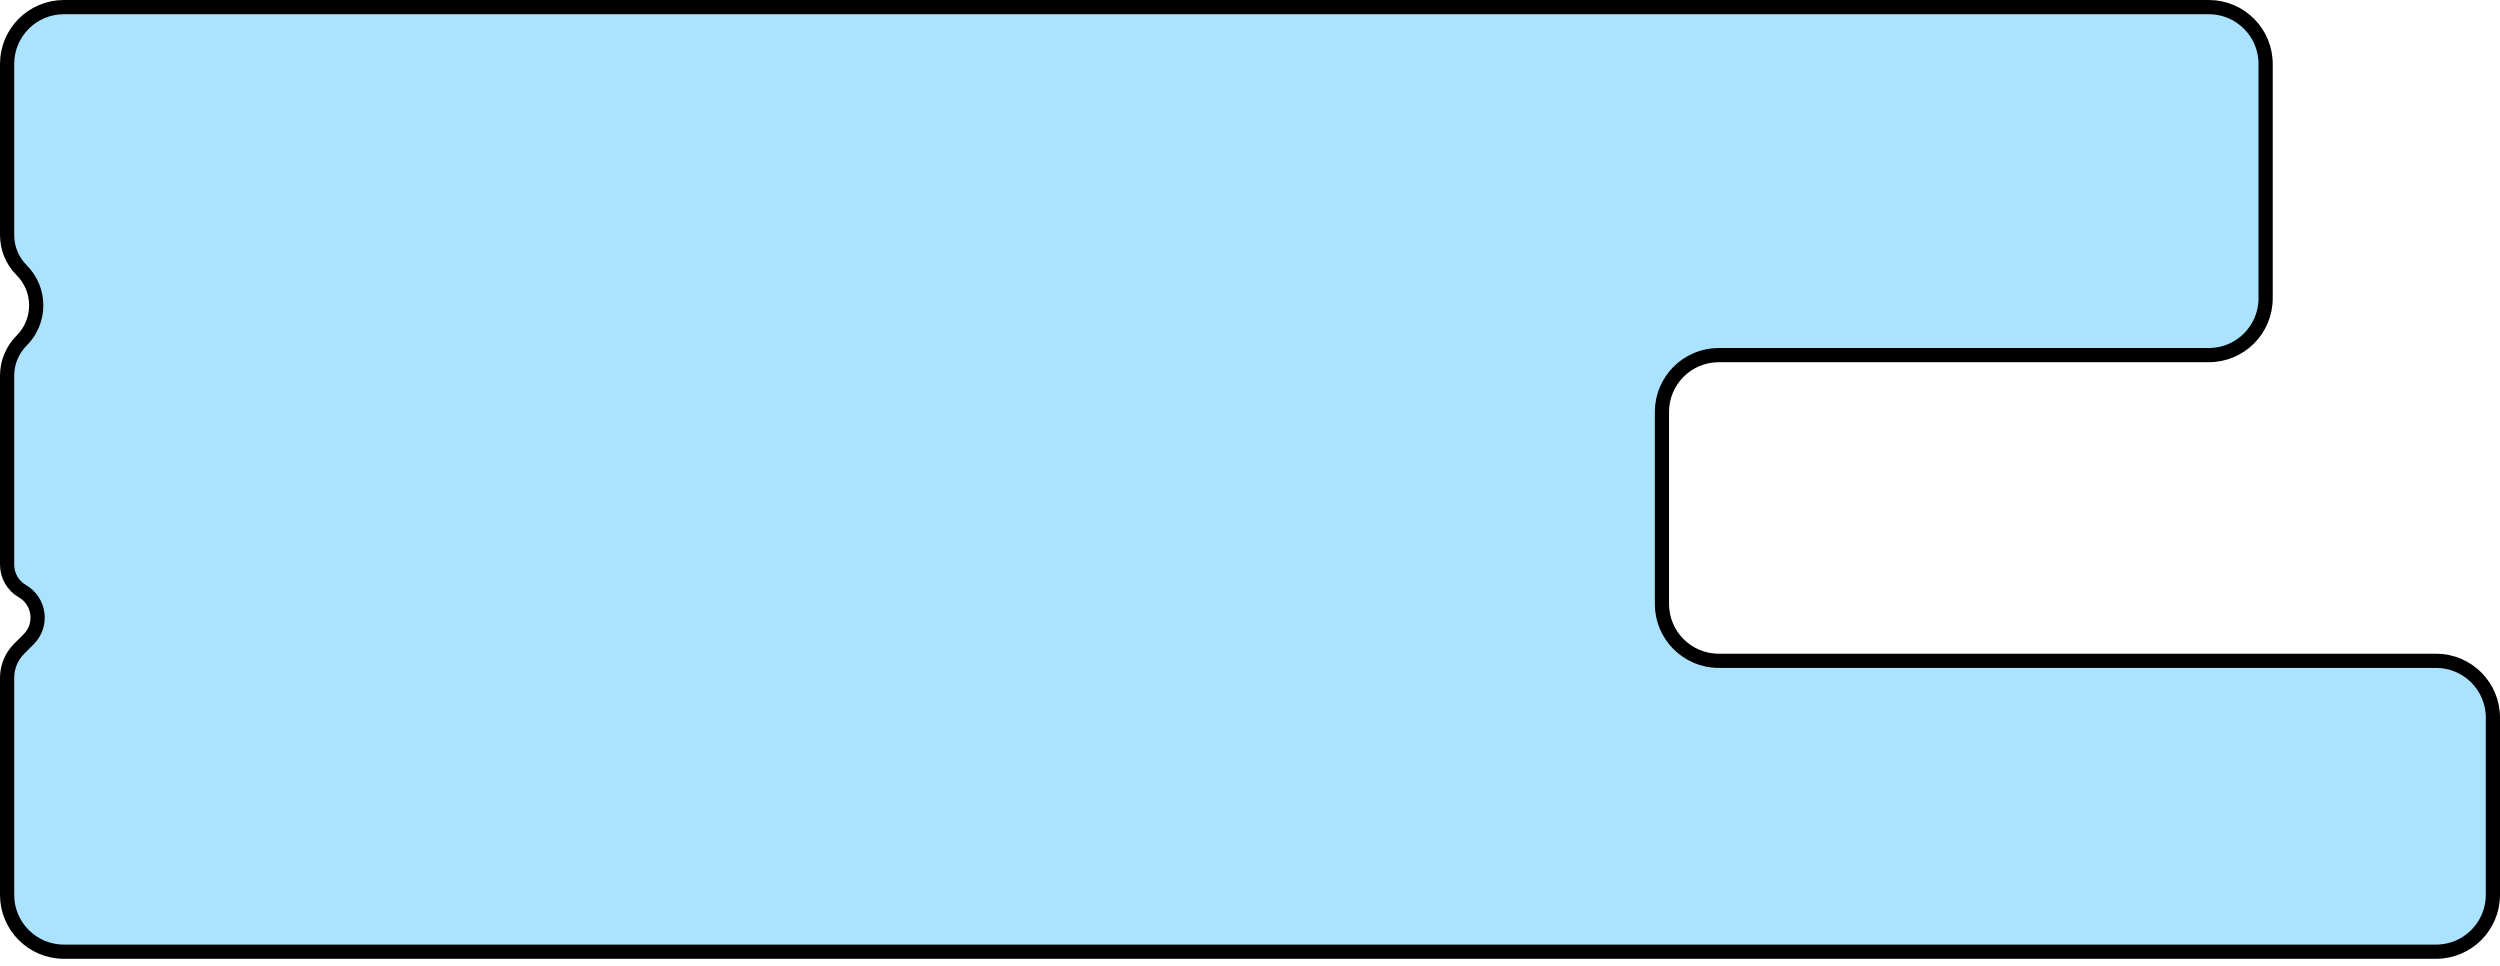<?xml version="1.0" encoding="UTF-8"?> <svg xmlns="http://www.w3.org/2000/svg" width="176" height="68" viewBox="0 0 176 68" fill="none"><path d="M0.5 16.55V4.5C0.5 2.291 2.291 0.5 4.5 0.5H155.5C157.709 0.5 159.5 2.291 159.5 4.5V21C159.5 23.209 157.709 25 155.5 25H121C118.791 25 117 26.791 117 29V42.521C117 44.73 118.791 46.521 121 46.521H171.5C173.709 46.521 175.5 48.312 175.5 50.521V63C175.5 65.209 173.709 67 171.5 67H4.5C2.291 67 0.5 65.209 0.5 63V47.715C0.5 46.95 0.804 46.217 1.344 45.677L2.02 45.001C3.019 44.002 2.798 42.327 1.575 41.62C0.91 41.236 0.5 40.527 0.5 39.759V26.45C0.5 25.521 0.869 24.631 1.525 23.975C2.892 22.608 2.892 20.392 1.525 19.025C0.869 18.369 0.5 17.479 0.5 16.55Z" fill="#ABE3FF" stroke="black"></path></svg> 